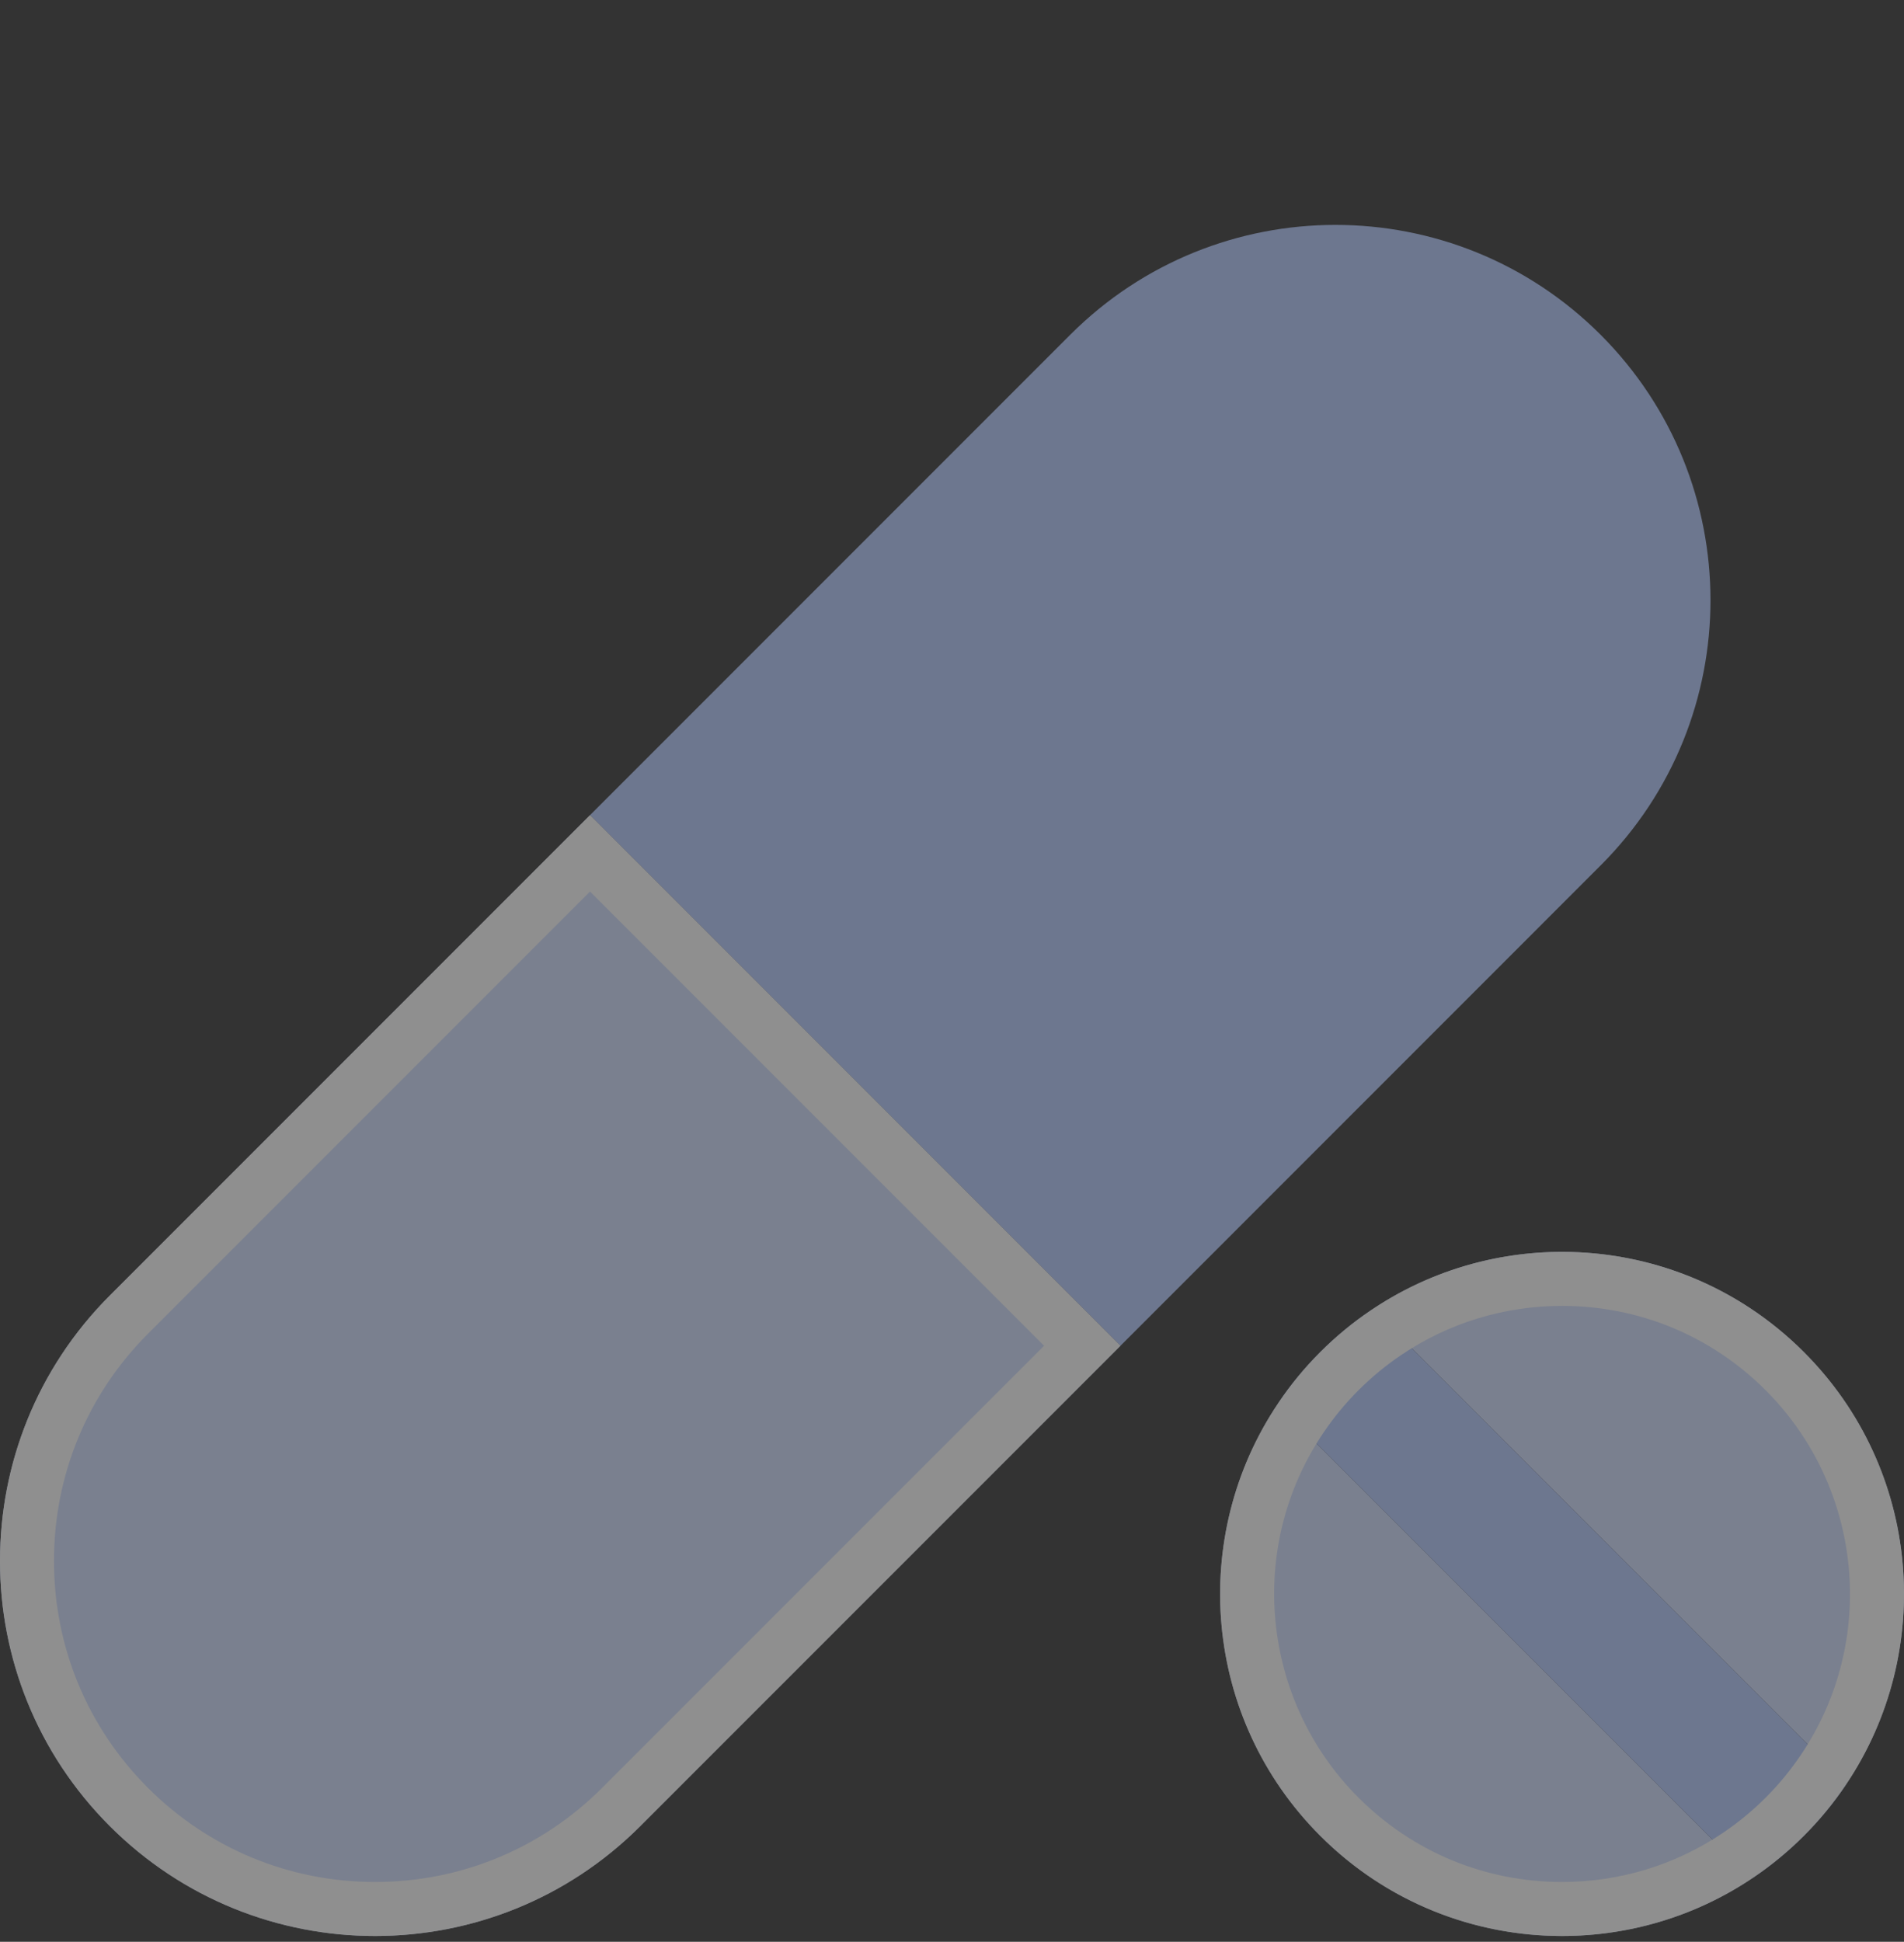 <?xml version="1.0" encoding="UTF-8"?> <svg xmlns="http://www.w3.org/2000/svg" width="154" height="157" viewBox="0 0 154 157" fill="none"><rect x="0" y="0" width="154" height="157" fill="#333333" stroke="none"/><g opacity="0.45"><path d="M129.467 69.969L90.626 108.812L47.722 65.908L86.564 27.066C98.407 15.223 117.616 15.223 129.46 27.066C141.31 38.917 141.31 58.126 129.467 69.969Z" fill="#B4CAFF"></path><path d="M90.625 108.811L51.79 147.646C39.939 159.497 20.73 159.497 8.879 147.646C2.957 141.724 -0.007 133.957 1.26184e-05 126.198C1.26184e-05 118.431 2.957 110.672 8.887 104.743L47.722 65.908L90.625 108.811Z" fill="#D1DEFF"></path><path d="M47.722 65.908L8.887 104.743C2.957 110.672 1.26184e-05 118.431 1.26184e-05 126.198C-0.007 133.957 2.957 141.724 8.879 147.646C14.804 153.572 22.569 156.534 30.334 156.534C38.099 156.534 45.865 153.572 51.79 147.646L90.625 108.812L47.722 65.908ZM48.702 144.557C43.795 149.464 37.272 152.166 30.334 152.166C23.397 152.166 16.874 149.464 11.967 144.557C7.059 139.65 4.361 133.132 4.367 126.198C4.367 119.259 7.069 112.737 11.974 107.831L47.722 72.084L84.448 108.811L48.702 144.557Z" fill="white"></path><path d="M141.669 151.902C130.926 159.074 116.269 157.917 106.788 148.436C97.302 138.95 96.145 124.293 103.321 113.55L141.669 151.902Z" fill="#D1DEFF"></path><path d="M149.367 144.204L111.019 105.852C121.762 98.675 136.419 99.836 145.9 109.319C155.383 118.8 156.539 133.459 149.367 144.204Z" fill="#D1DEFF"></path><path d="M149.367 144.204C149.339 144.253 149.306 144.301 149.275 144.35C148.304 145.79 147.175 147.161 145.901 148.436C144.627 149.71 143.259 150.834 141.82 151.806C141.771 151.838 141.722 151.875 141.67 151.903L103.321 113.551C103.35 113.502 103.382 113.453 103.414 113.405C104.385 111.961 105.51 110.593 106.788 109.319C108.062 108.045 109.429 106.92 110.869 105.949C110.918 105.916 110.966 105.88 111.019 105.852L149.367 144.204Z" fill="#B4CAFF"></path><path d="M145.9 109.32C140.5 103.92 133.425 101.22 126.349 101.22V105.587C132.567 105.587 138.413 108.009 142.812 112.408C150.692 120.288 151.886 132.691 145.646 141.909C144.822 143.133 143.868 144.289 142.812 145.345C141.756 146.4 140.6 147.355 139.368 148.186C135.521 150.789 131.016 152.166 126.34 152.166C120.121 152.166 114.274 149.744 109.875 145.345C101.995 137.465 100.801 125.062 107.04 115.845C107.865 114.62 108.819 113.464 109.875 112.408C110.931 111.352 112.088 110.398 113.319 109.567C117.166 106.964 121.67 105.587 126.347 105.587L126.349 101.22C126.348 101.22 126.347 101.22 126.347 101.22C120.939 101.22 115.53 102.797 110.87 105.952C109.43 106.922 108.06 108.046 106.786 109.32C105.512 110.593 104.387 111.964 103.418 113.404C96.137 124.16 97.258 138.906 106.786 148.433C112.187 153.834 119.262 156.533 126.339 156.533C131.747 156.533 137.156 154.956 141.815 151.801C143.255 150.831 144.626 149.707 145.899 148.433C147.173 147.16 148.298 145.789 149.267 144.349C156.55 133.593 155.428 118.847 145.9 109.32Z" fill="white"></path></g></svg> 